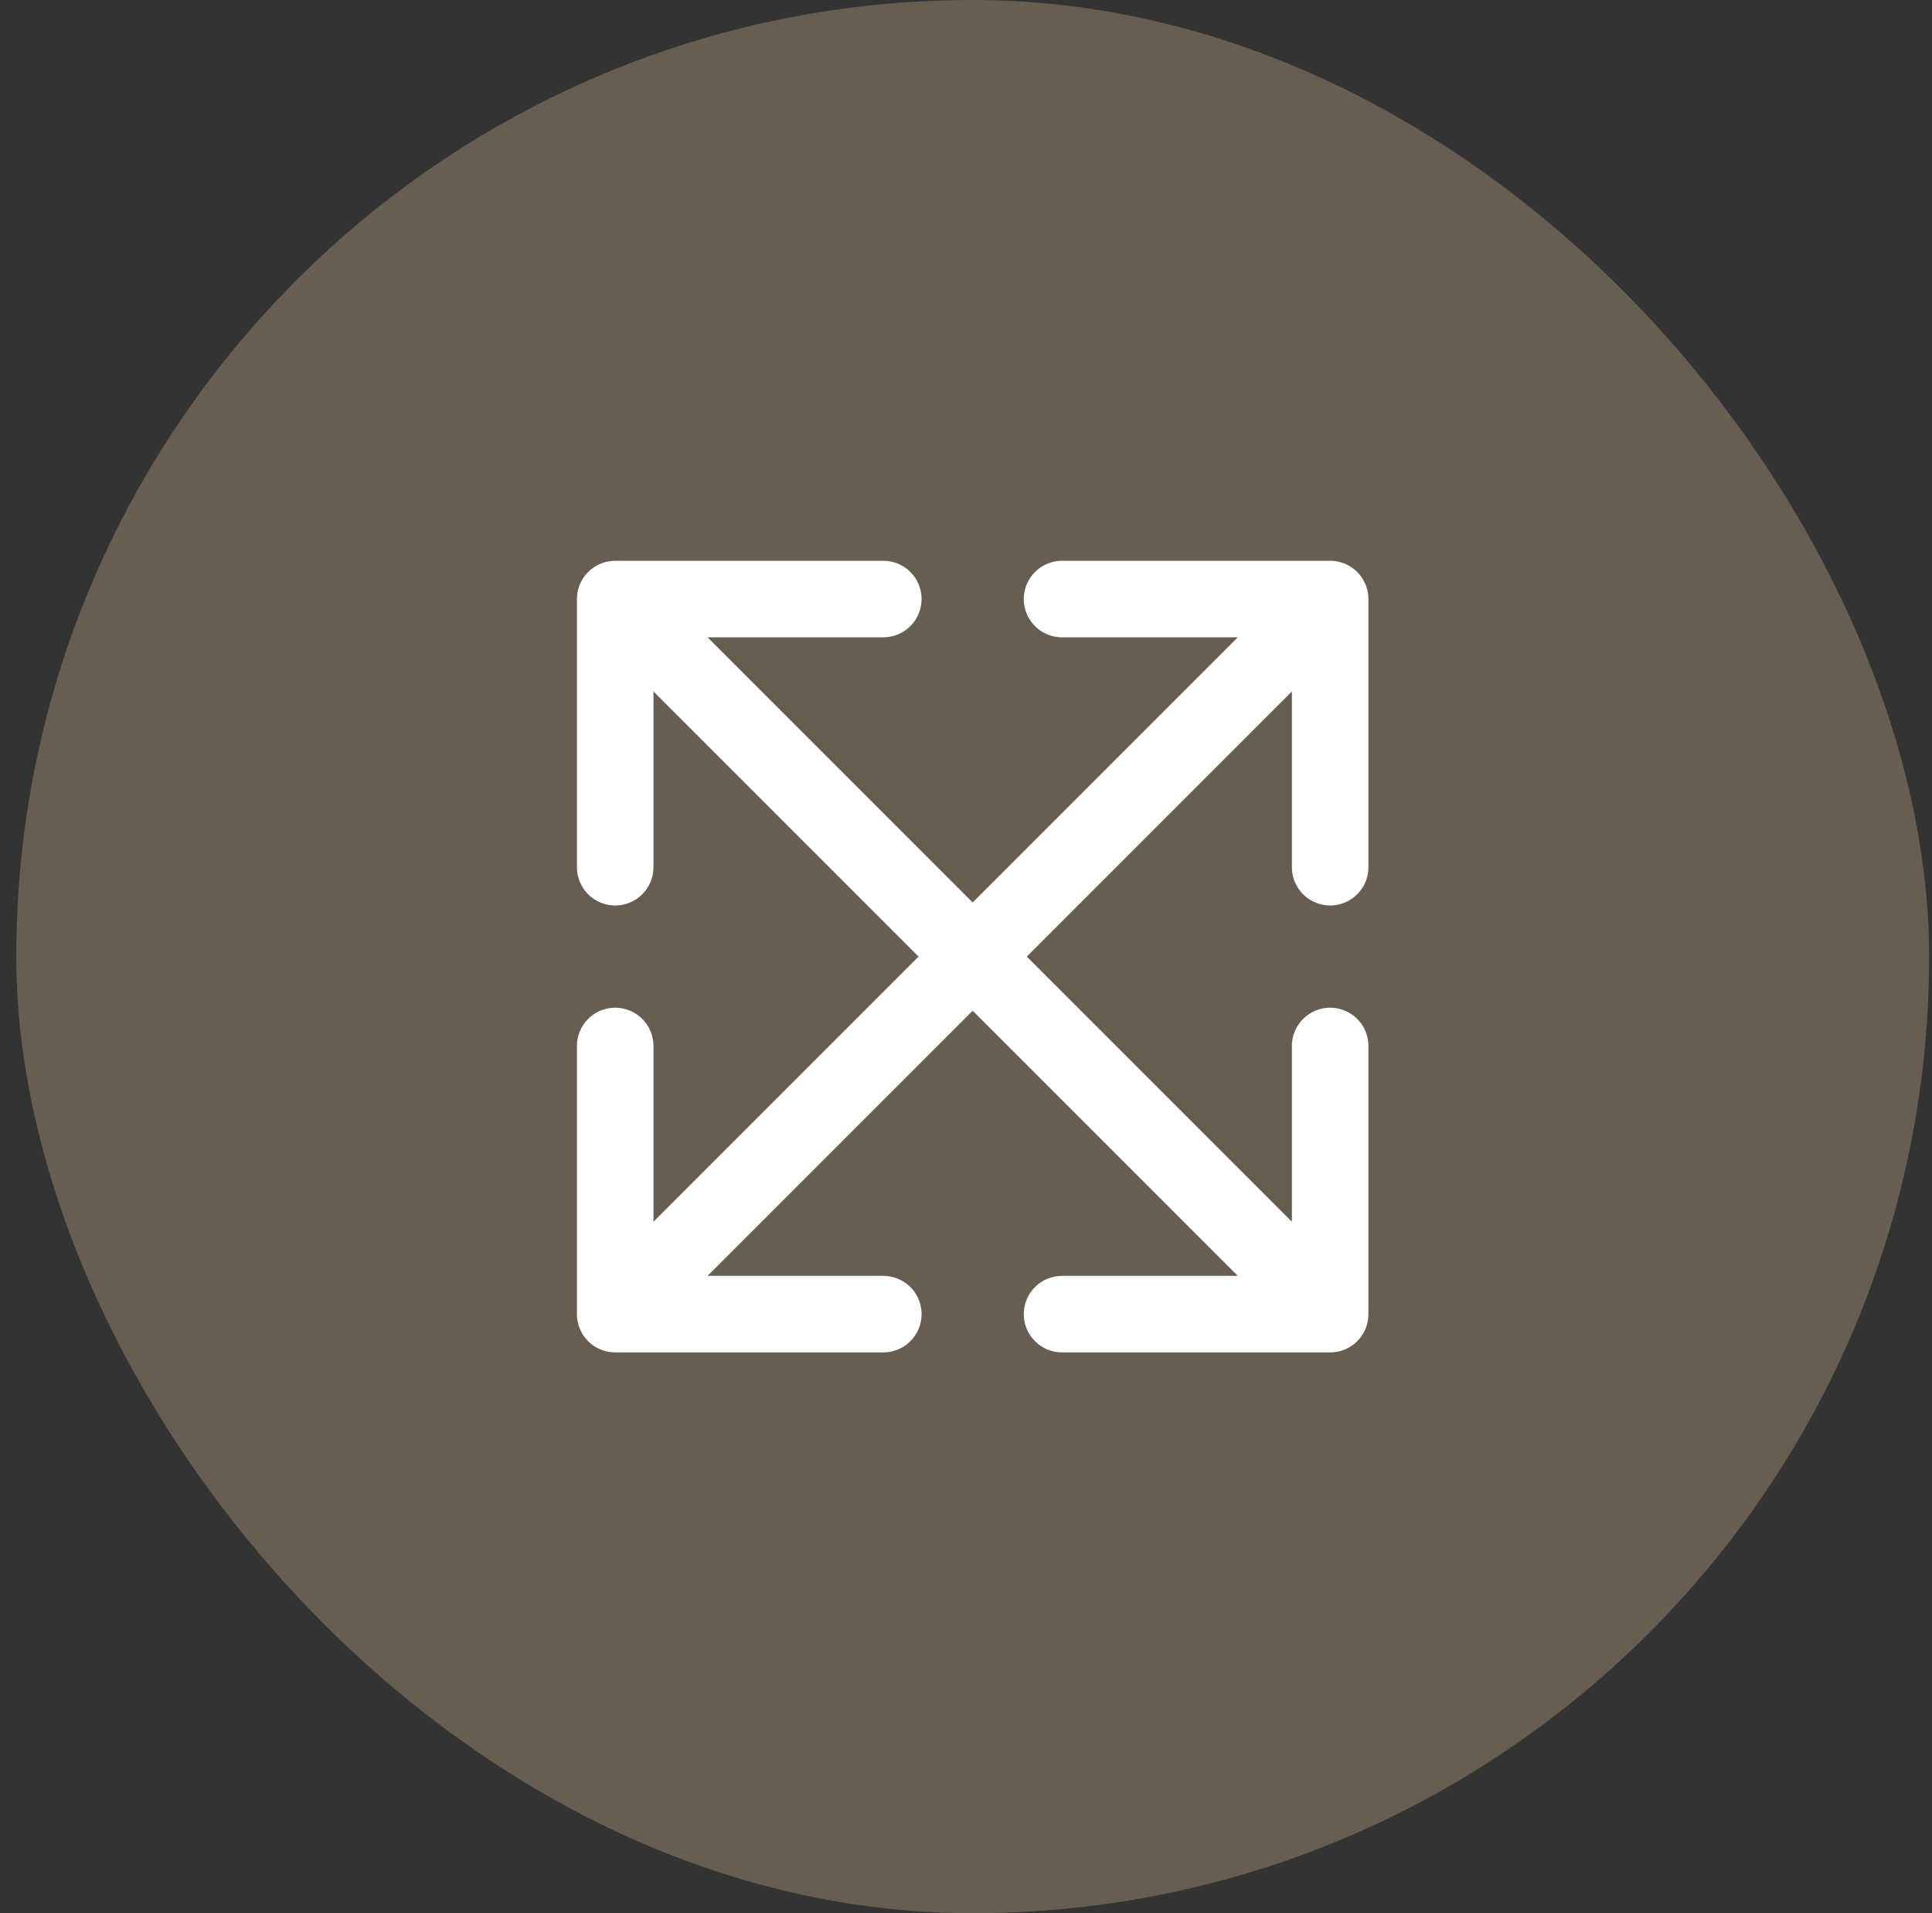 <svg width="101" height="100" viewBox="0 0 101 100" fill="none" xmlns="http://www.w3.org/2000/svg">
<rect x="0" y="0" width="101" height="100" fill="#333333" stroke="none"/>
<rect x="0.85" width="100" height="100" rx="50" fill="#675D51"/>
<path d="M32.161 45.328V31.312M32.161 31.312H46.177M32.161 31.312L50.849 50" stroke="white" stroke-width="4" stroke-linecap="round" stroke-linejoin="round"/>
<path d="M69.537 45.328V31.312M69.537 31.312H55.521M69.537 31.312L50.849 50" stroke="white" stroke-width="4" stroke-linecap="round" stroke-linejoin="round"/>
<path d="M32.161 54.672V68.688M32.161 68.688H46.177M32.161 68.688L50.849 50" stroke="white" stroke-width="4" stroke-linecap="round" stroke-linejoin="round"/>
<path d="M69.537 54.672V68.688M69.537 68.688H55.521M69.537 68.688L50.849 50" stroke="white" stroke-width="4" stroke-linecap="round" stroke-linejoin="round"/>
</svg>
